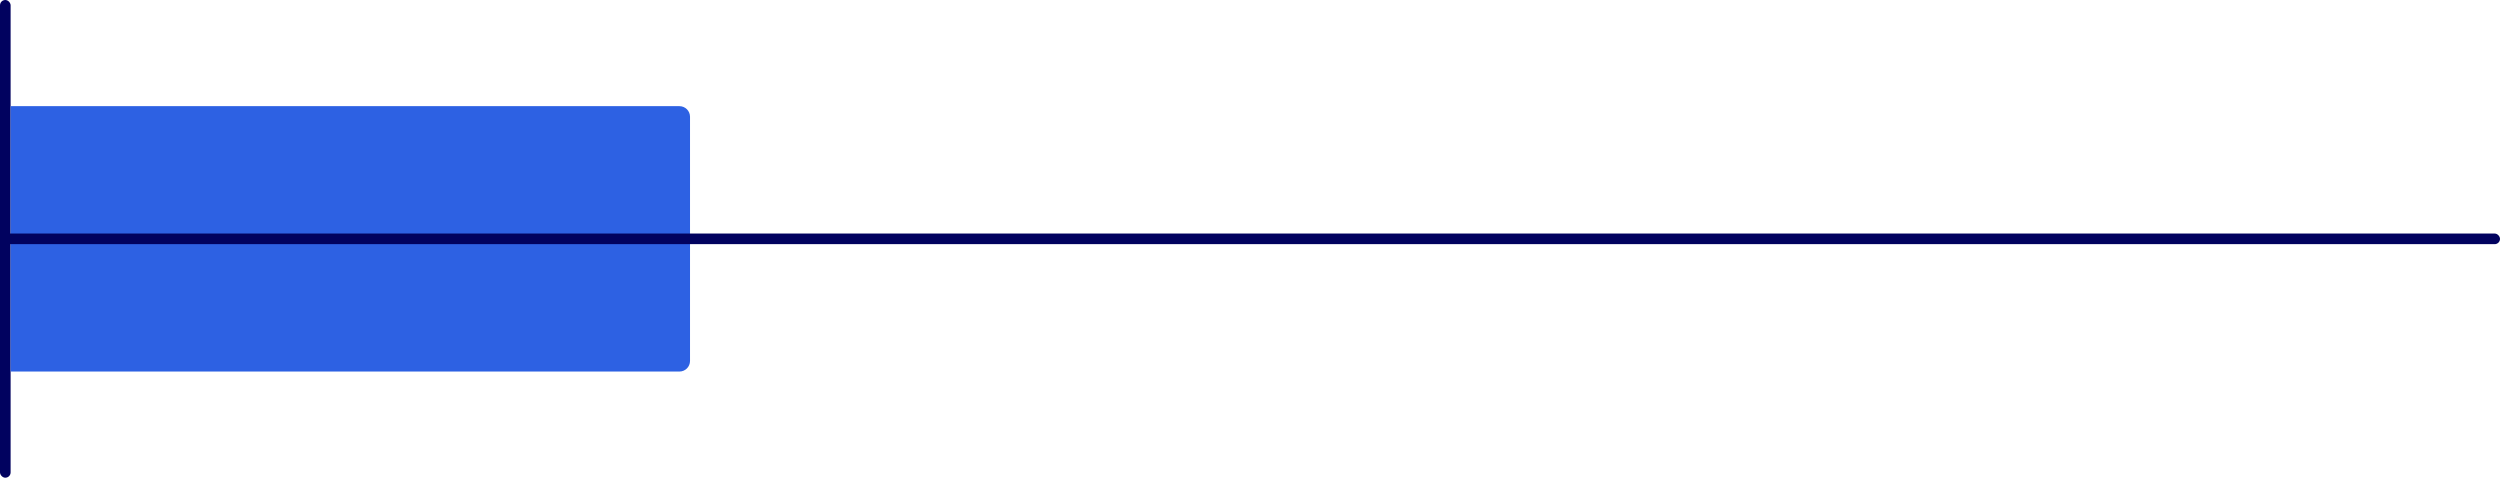 <svg xmlns="http://www.w3.org/2000/svg" width="471" height="90" viewBox="0 0 471 90" fill="none"><g clip-path="url(#clip0_380_11644)"><rect width="2" height="90" rx="1" fill="#01025F"></rect><path d="M2 20H128C129.105 20 130 20.895 130 22V68C130 69.105 129.105 70 128 70H2V20Z" fill="#2D61E3"></path><rect y="44" width="471" height="2" rx="1" fill="#01025F"></rect></g><defs><clipPath id="clip0_380_11644"><rect width="471" height="90" fill="white"></rect></clipPath></defs></svg>